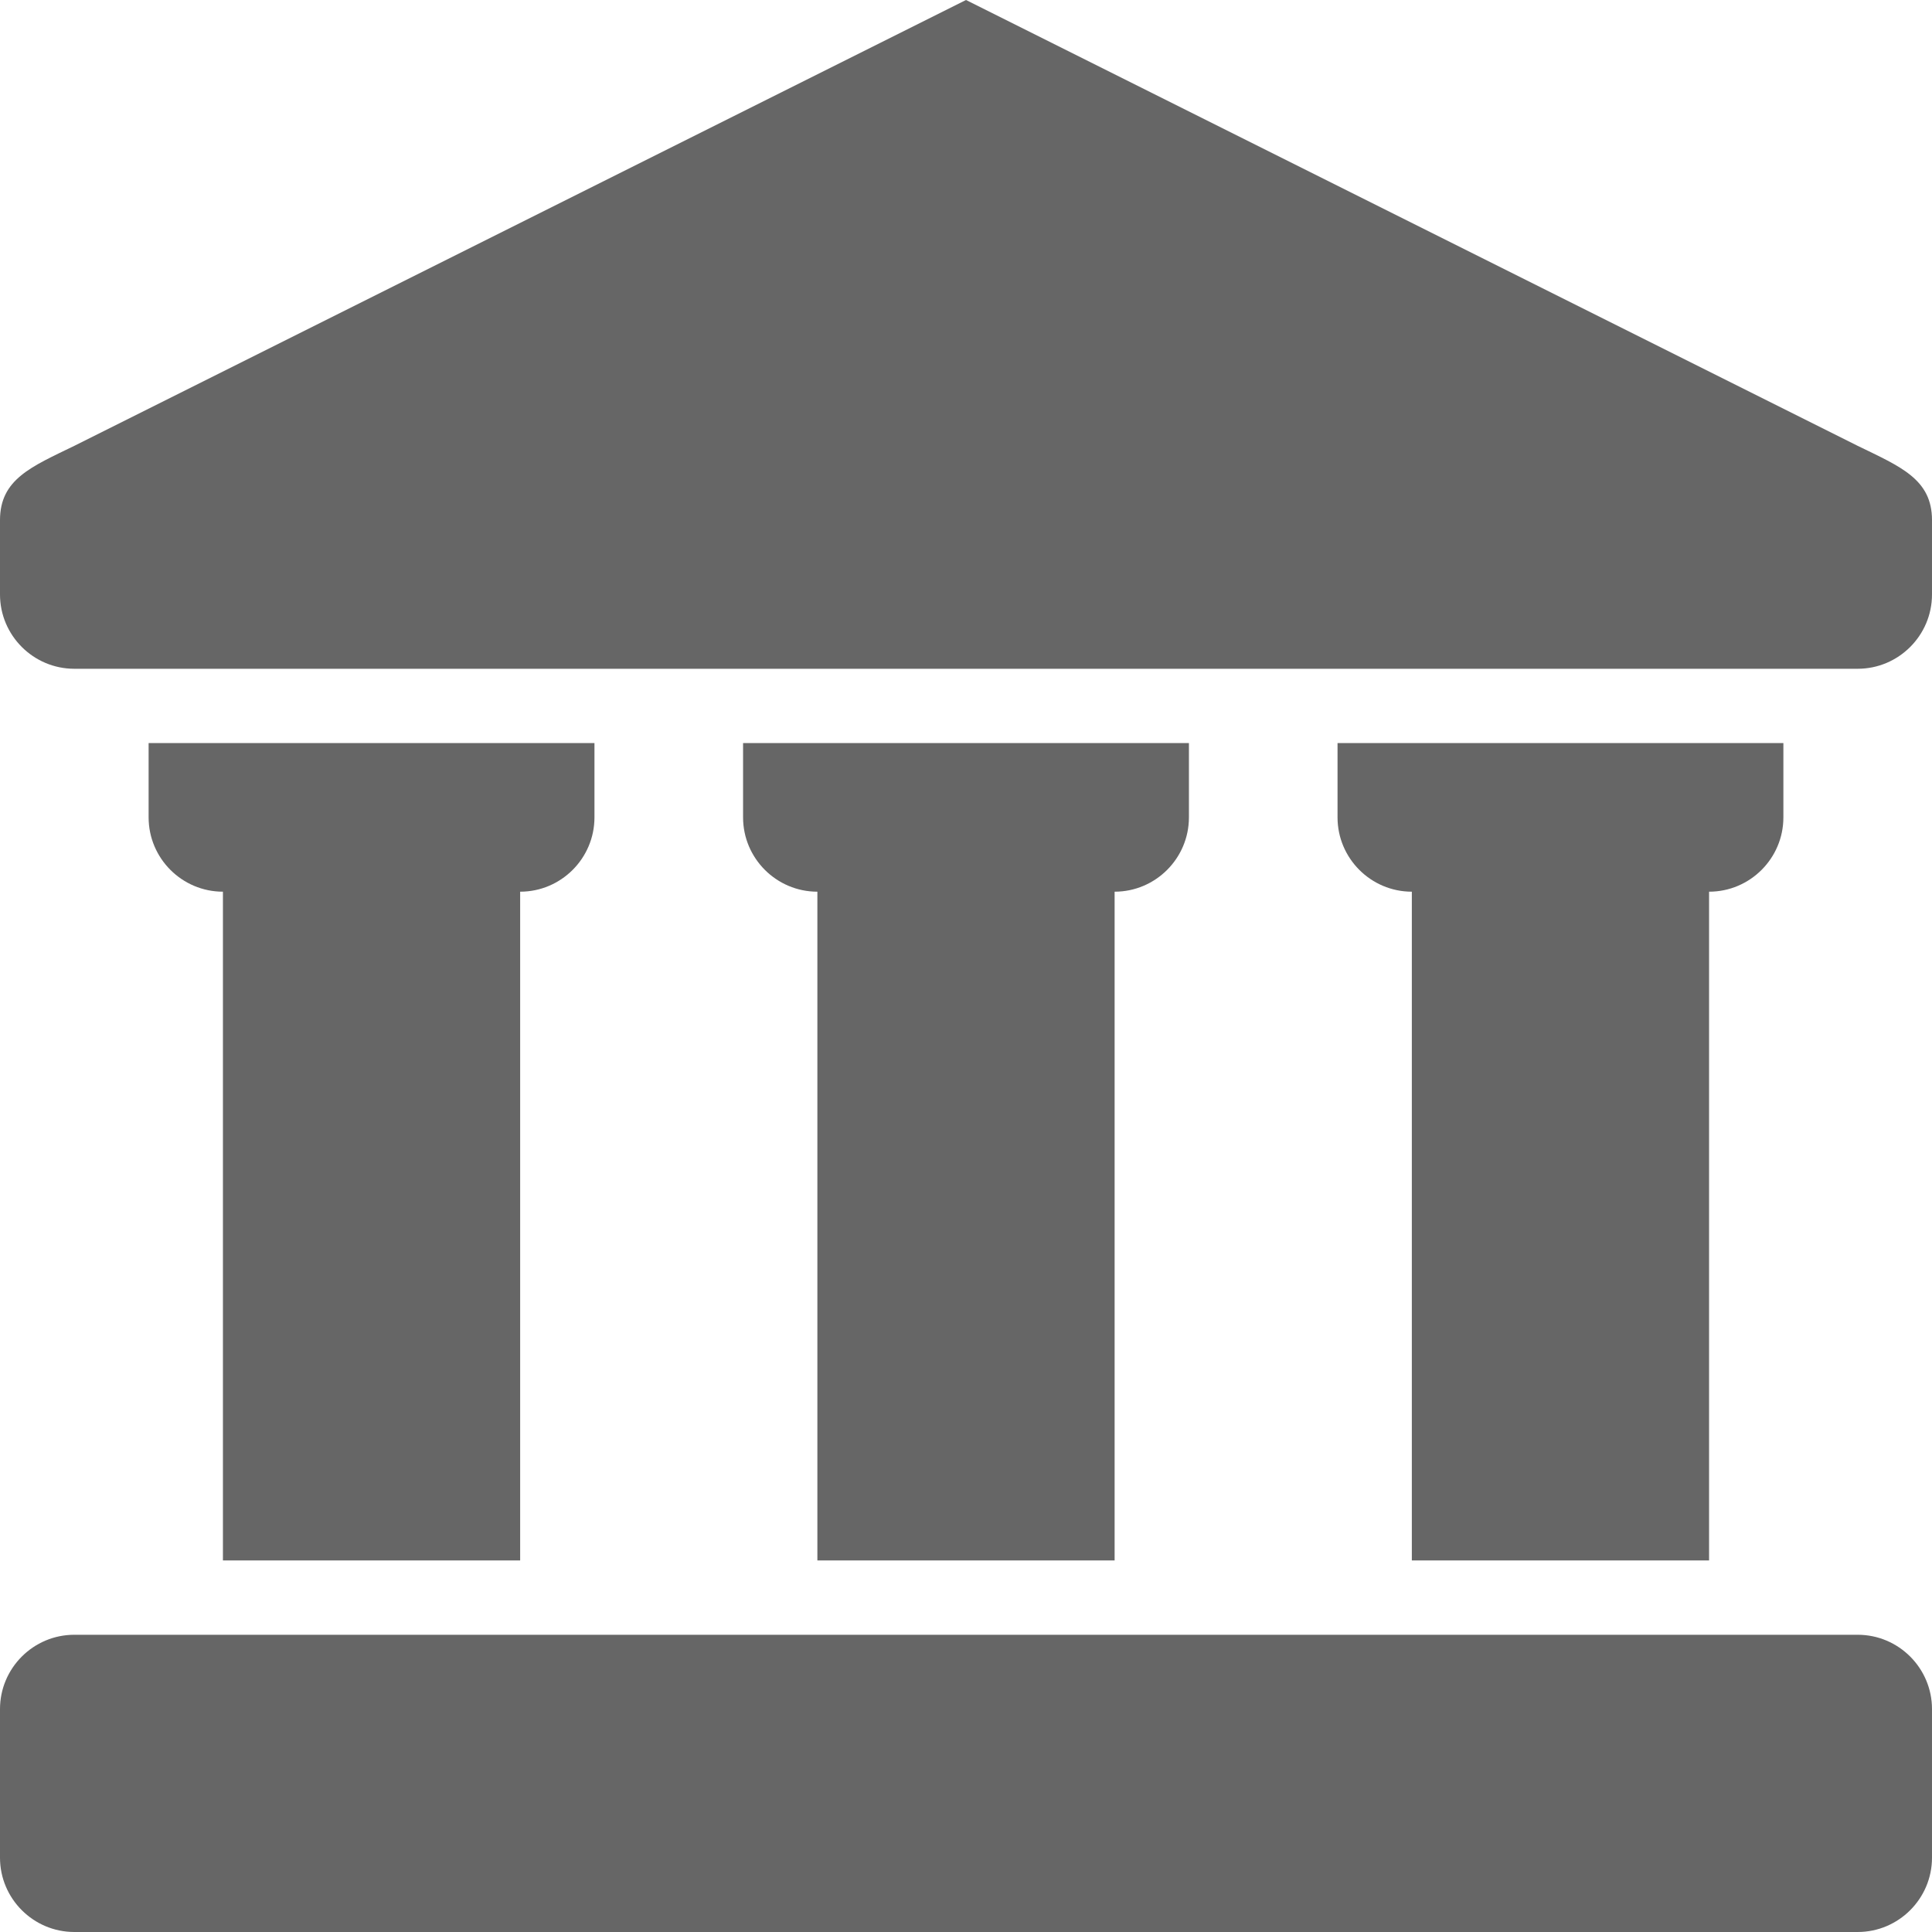 <?xml version="1.0" encoding="utf-8"?><!-- Generator: Adobe Illustrator 17.0.2, SVG Export Plug-In . SVG Version: 6.00 Build 0)  --><!DOCTYPE svg PUBLIC "-//W3C//DTD SVG 1.0//EN" "http://www.w3.org/TR/2001/REC-SVG-20010904/DTD/svg10.dtd"><svg xmlns="http://www.w3.org/2000/svg" xmlns:xlink="http://www.w3.org/1999/xlink" version="1.0" id="Layer_1" x="0px" y="0px" width="26px" height="26px" viewBox="0 0 26 26" style="fill: #666666" xml:space="preserve">
<g>
	<path d="M25,22H1c-0.551,0-1,0.449-1,1v2c0,0.551,0.449,1,1,1h24c0.551,0,1-0.449,1-1v-2C26,22.449,25.551,22,25,22z"/>
	<path d="M25,6L13,0L1,6C0.422,6.281,0,6.449,0,7v1c0,0.551,0.449,1,1,1h24c0.551,0,1-0.449,1-1V7C26,6.449,25.578,6.281,25,6z"/>
	<path d="M15,21v-9c0.551,0,1-0.449,1-1v-1h-2h-2h-2v1c0,0.551,0.449,1,1,1v9H15z"/>
	<path d="M23,21v-9c0.551,0,1-0.449,1-1h0v-1h-2h-2h-2v1c0,0.551,0.449,1,1,1v9H23z"/>
	<path d="M7,21v-9c0.551,0,1-0.449,1-1h0v-1H6H4H2v1c0,0.551,0.449,1,1,1v9H7z"/>
</g>
</svg>